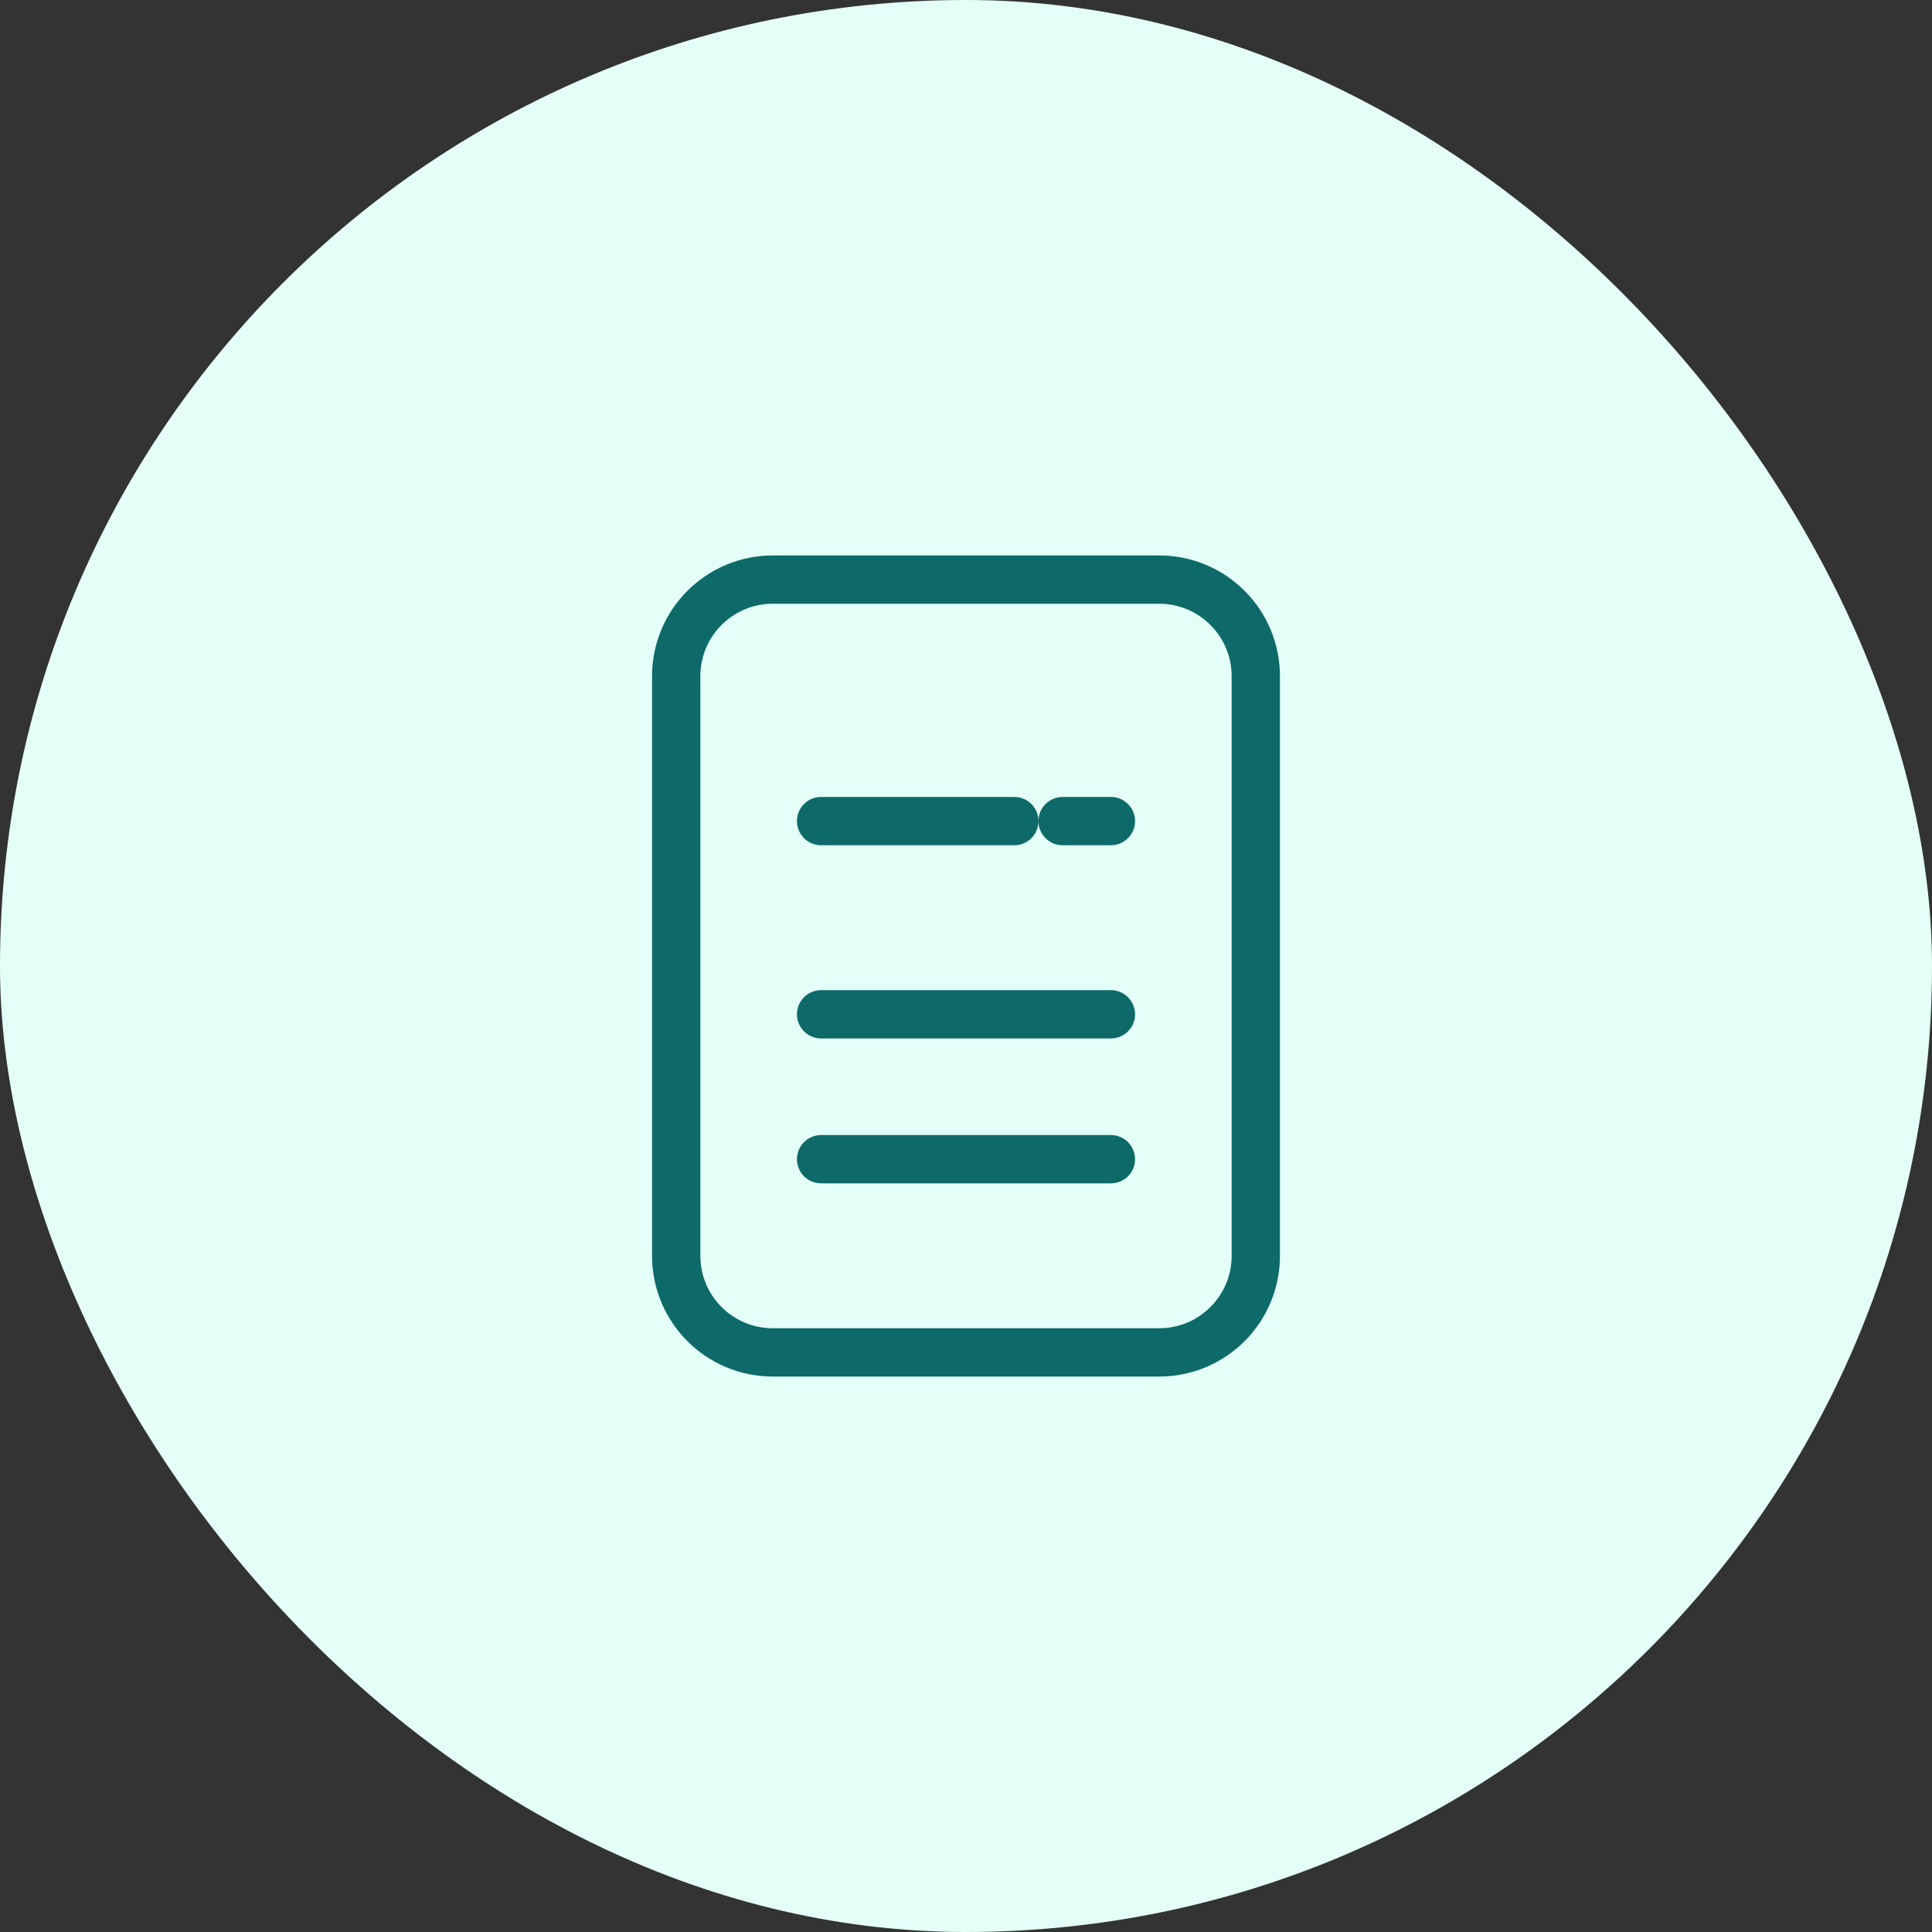 <svg width="80" height="80" viewBox="0 0 80 80" fill="none" xmlns="http://www.w3.org/2000/svg">
<rect x="0" y="0" width="80" height="80" fill="#333333" stroke="none"/>
<rect width="80" height="80" rx="40" fill="#E4FFF8"/>
<path d="M48 24H32C29.791 24 28 25.791 28 28V52C28 54.209 29.791 56 32 56H48C50.209 56 52 54.209 52 52V28C52 25.791 50.209 24 48 24Z" stroke="#0D6A69" stroke-width="2" stroke-linecap="round" stroke-linejoin="round"/>
<path d="M42 34H34" stroke="#0D6A69" stroke-width="2" stroke-linecap="round" stroke-linejoin="round"/>
<path d="M46 42H34" stroke="#0D6A69" stroke-width="2" stroke-linecap="round" stroke-linejoin="round"/>
<path d="M46 48H34" stroke="#0D6A69" stroke-width="2" stroke-linecap="round" stroke-linejoin="round"/>
<path d="M46 34H44" stroke="#0D6A69" stroke-width="2" stroke-linecap="round" stroke-linejoin="round"/>
</svg>
